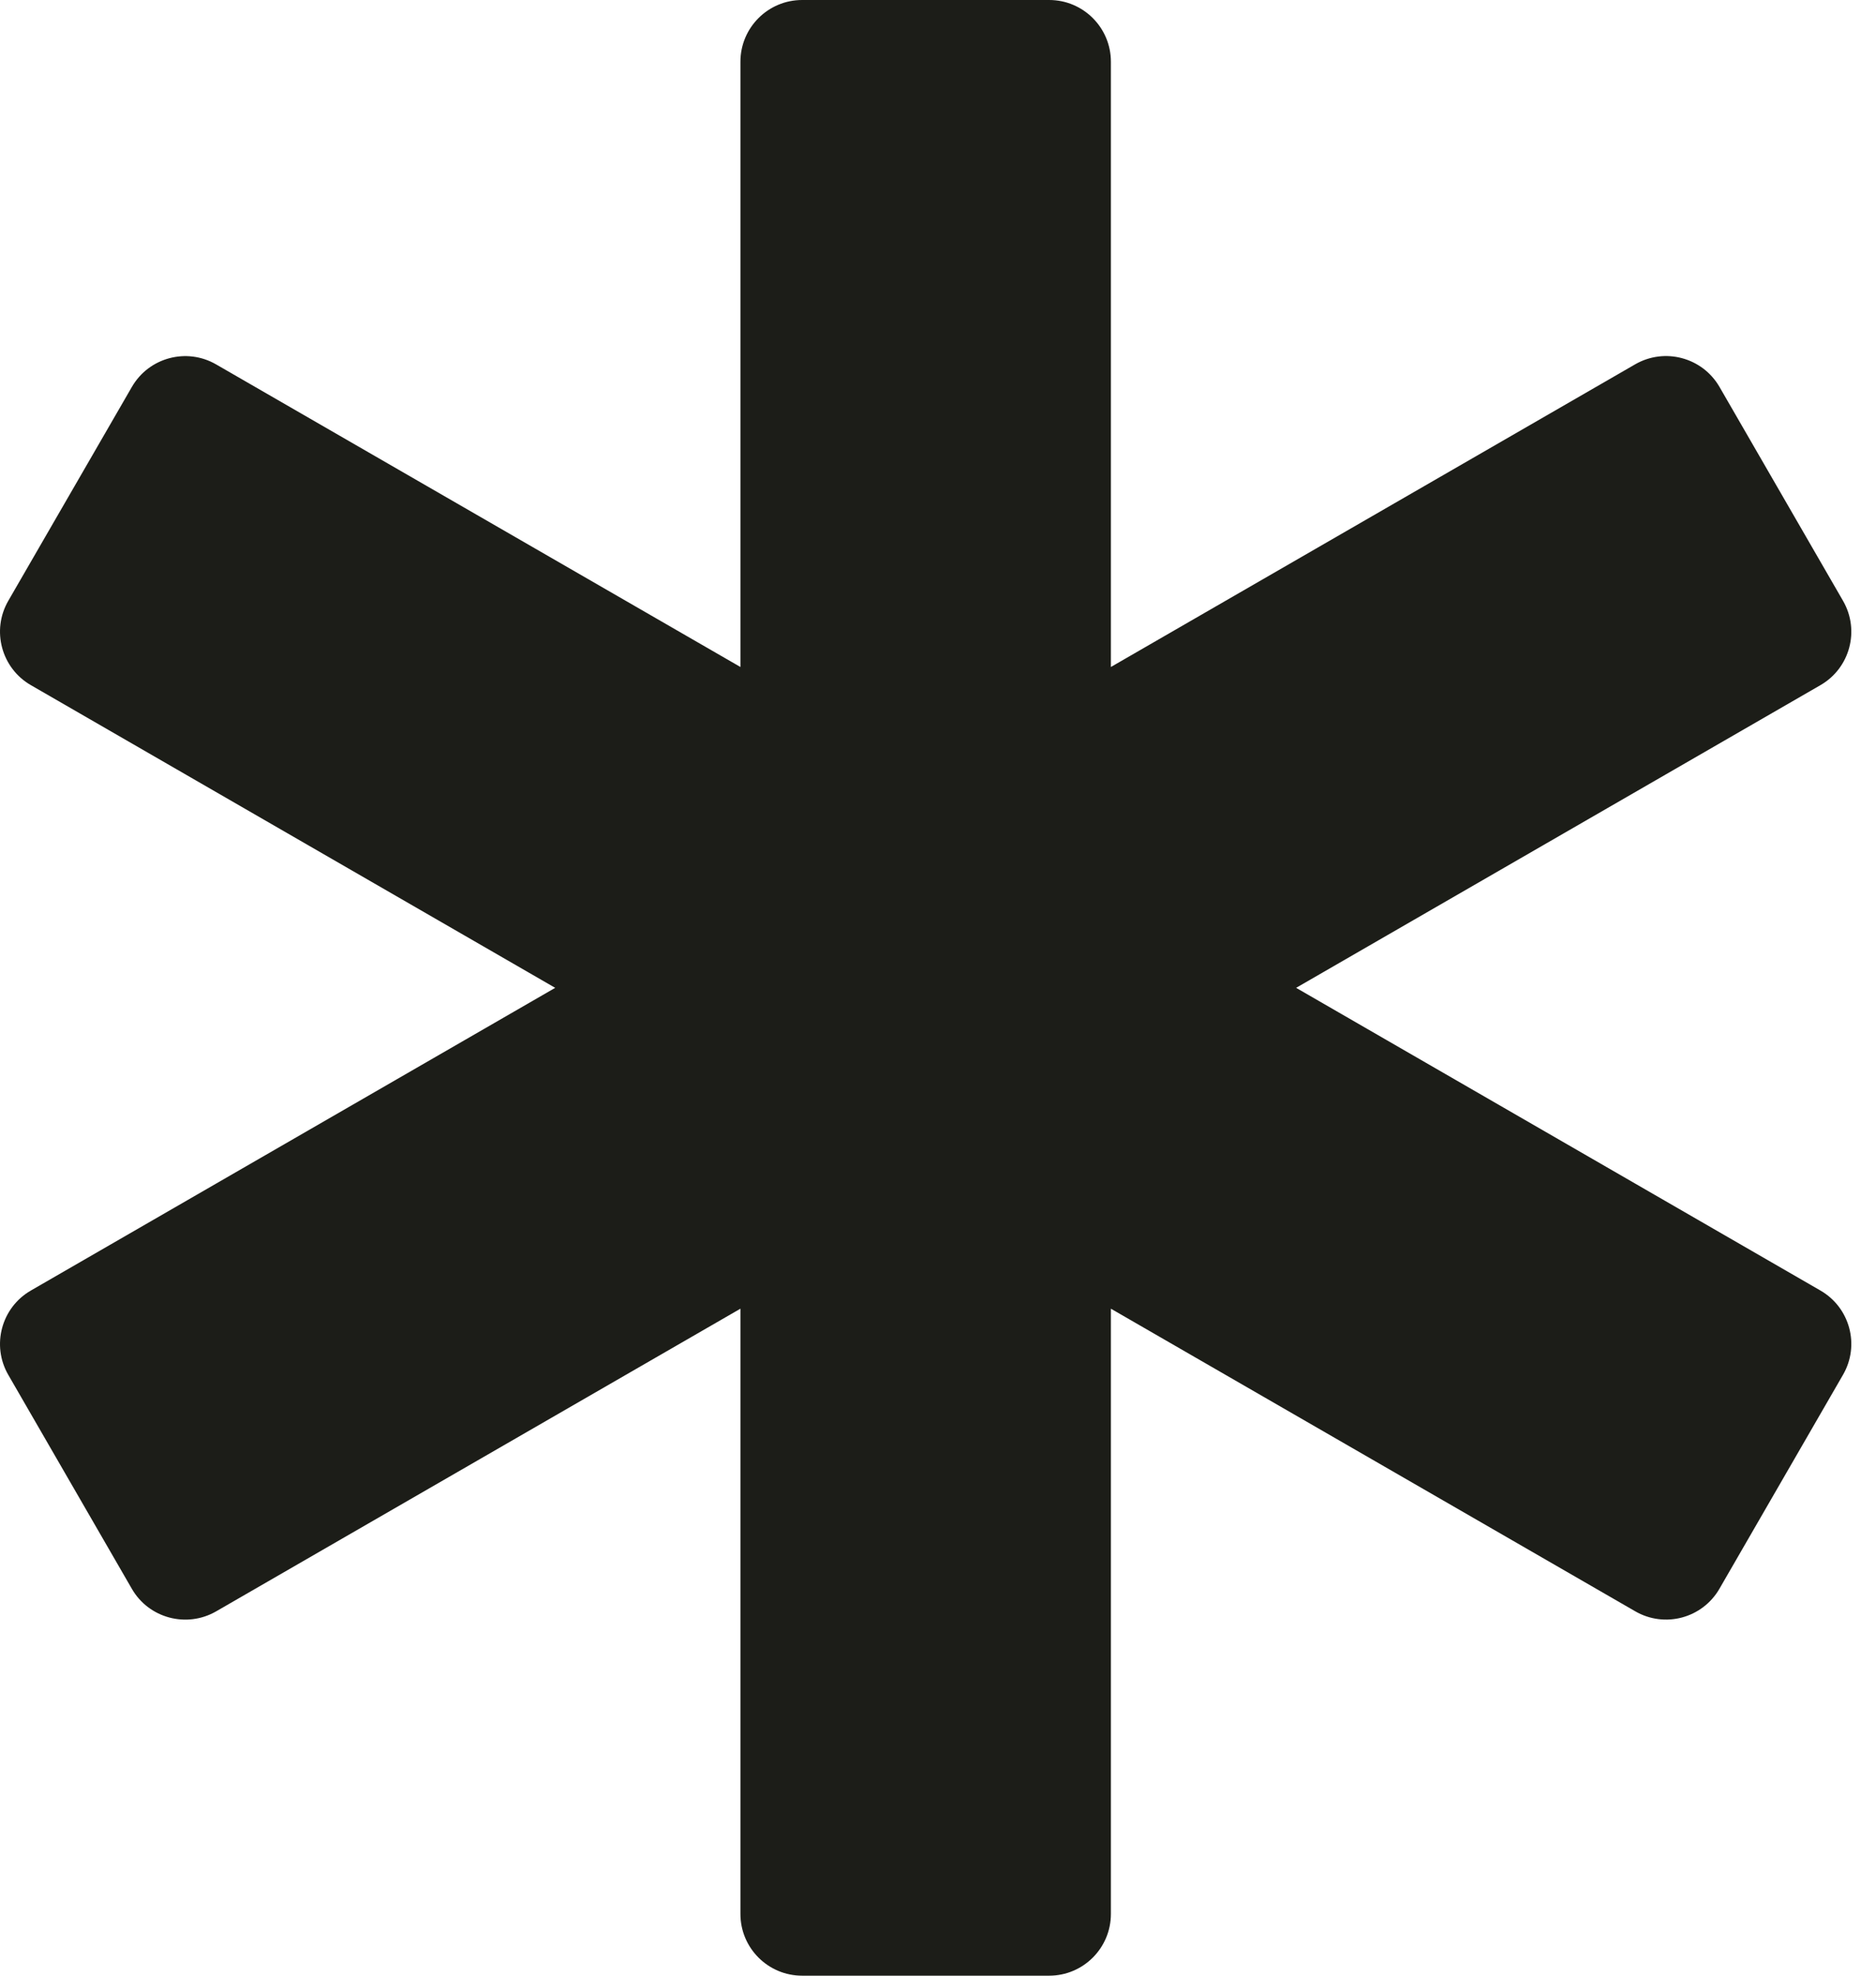 <?xml version="1.0" encoding="UTF-8"?> <svg xmlns="http://www.w3.org/2000/svg" width="19" height="20" viewBox="0 0 19 20" fill="none"><path d="M18.437 13.064L13.127 10L18.437 6.936C18.736 6.764 18.839 6.382 18.666 6.082L17.415 3.917C17.242 3.618 16.86 3.516 16.561 3.688L11.251 6.752V0.625C11.251 0.28 10.971 0 10.626 0H8.124C7.779 0 7.499 0.28 7.499 0.625V6.752L2.189 3.689C1.89 3.516 1.507 3.619 1.335 3.918L0.084 6.082C-0.089 6.381 0.014 6.764 0.313 6.936L5.623 10L0.313 13.064C0.014 13.236 -0.089 13.619 0.084 13.918L1.335 16.083C1.507 16.382 1.89 16.484 2.189 16.312L7.499 13.248V19.375C7.499 19.72 7.779 20 8.124 20H10.626C10.971 20 11.251 19.72 11.251 19.375V13.248L16.561 16.311C16.86 16.484 17.242 16.382 17.415 16.082L18.666 13.917C18.839 13.618 18.736 13.236 18.437 13.064V13.064Z" fill="#1C1D18"></path></svg> 